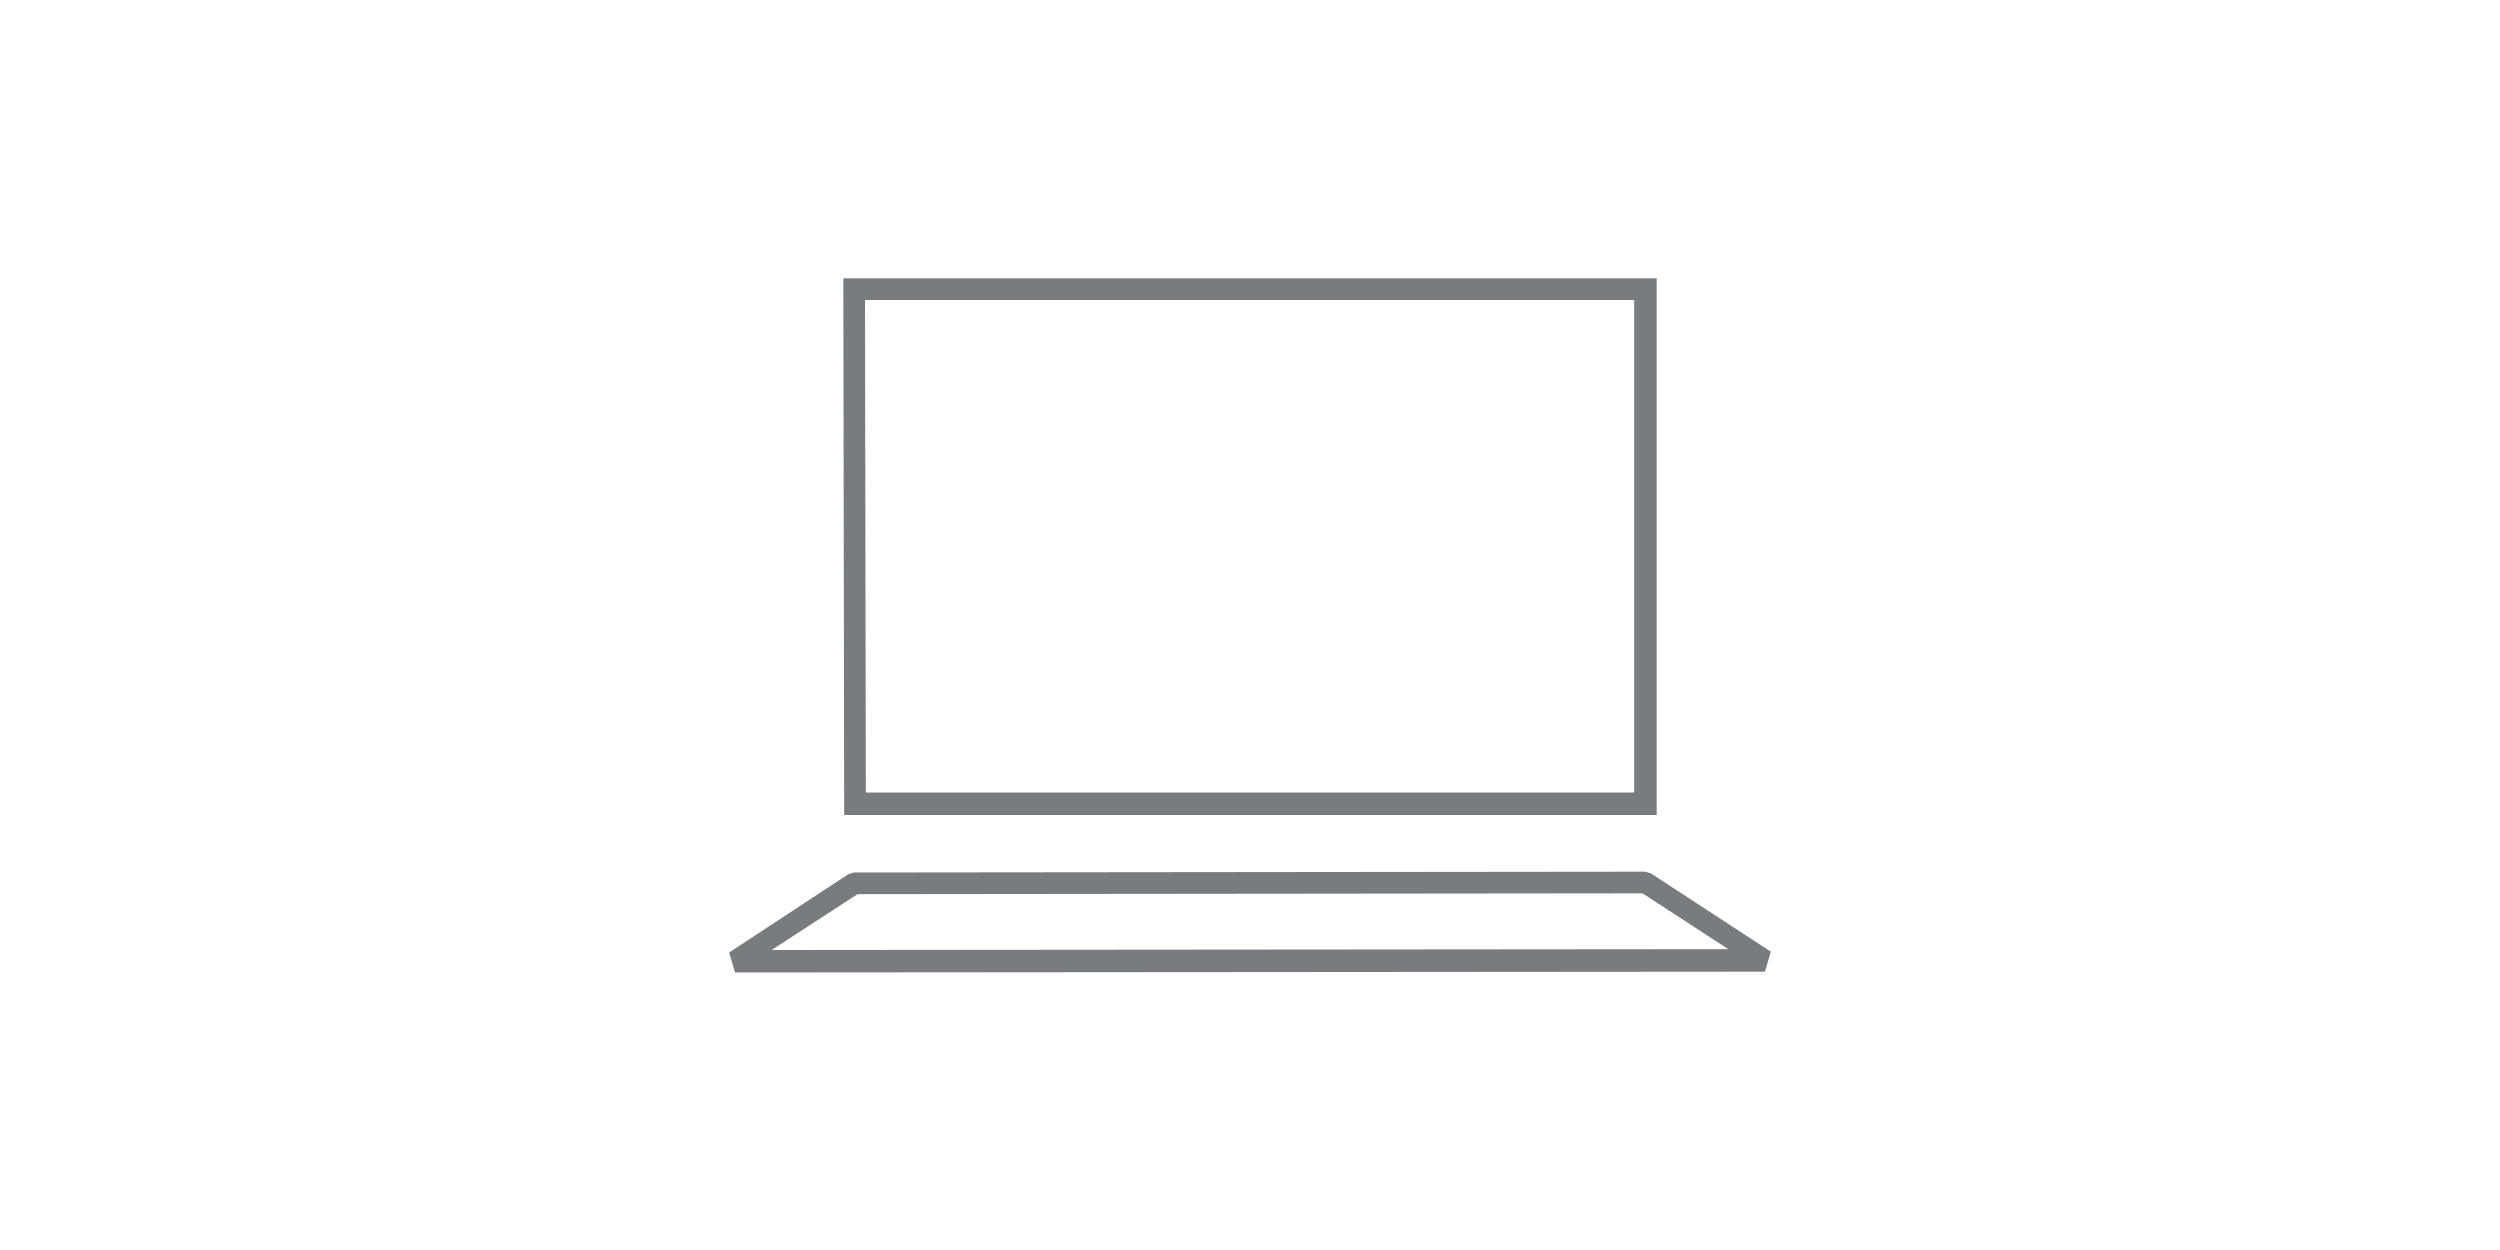 <?xml version="1.0" encoding="utf-8"?>
<!-- Generator: Adobe Illustrator 18.0.0, SVG Export Plug-In . SVG Version: 6.00 Build 0)  -->
<!DOCTYPE svg PUBLIC "-//W3C//DTD SVG 1.1//EN" "http://www.w3.org/Graphics/SVG/1.1/DTD/svg11.dtd">
<svg version="1.1" xmlns:x="http://ns.adobe.com/Extensibility/1.0/" xmlns:i="http://ns.adobe.com/AdobeIllustrator/10.0/" xmlns:graph="http://ns.adobe.com/Graphs/1.0/"
	 xmlns="http://www.w3.org/2000/svg" xmlns:xlink="http://www.w3.org/1999/xlink" xmlns:a="http://ns.adobe.com/AdobeSVGViewerExtensions/3.0/"
	 x="0px" y="0px" width="300px" height="150px" viewBox="0 0 300 150" enable-background="new 0 0 300 150" xml:space="preserve">
<g id="mask" display="none">
	<path display="inline" fill="#FFFFFF" stroke="#000000" stroke-width="0.25" stroke-miterlimit="10" d="M-257.8,417.8H30V112.1
		h-287.8V417.8z M-258,111.9H30.2V418H-258V111.9z"/>
	<path display="inline" fill="#FFFFFF" stroke="#000000" stroke-width="0.25" stroke-miterlimit="10" d="M48,417.8h287.8V112.1H48
		V417.8z M47.8,111.9H336V418H47.8V111.9z"/>
	<rect x="102" y="139" display="inline" opacity="0.1" fill="#00AEEF" width="179.8" height="179.8"/>
</g>
<g id="Labals" display="none">
</g>
<g id="Icons_lines" display="none">
</g>
<g id="Icons_Outline">
	<g>
		<g>
			<g>
				<path fill="#7A7B7E" d="M198.8,97.8h-97.5l-0.1-64.4l97.6,0V97.8z M103.9,95.1h92.2V36l-92.3,0L103.9,95.1z"/>
			</g>
		</g>
		<path fill="#7A7B7E" d="M88.2,116.7l-0.7-2.4l14.3-9.4l0.7-0.2l94.9-0.1l0.7,0.2l14.4,9.4l-0.7,2.4L88.2,116.7z M102.9,107.3
			L92.6,114l114.8-0.1l-10.3-6.7L102.9,107.3z"/>
	</g>
</g>
<g id="squares" display="none">
	<rect y="0" display="inline" fill="none" width="300" height="150"/>
</g>
</svg>
